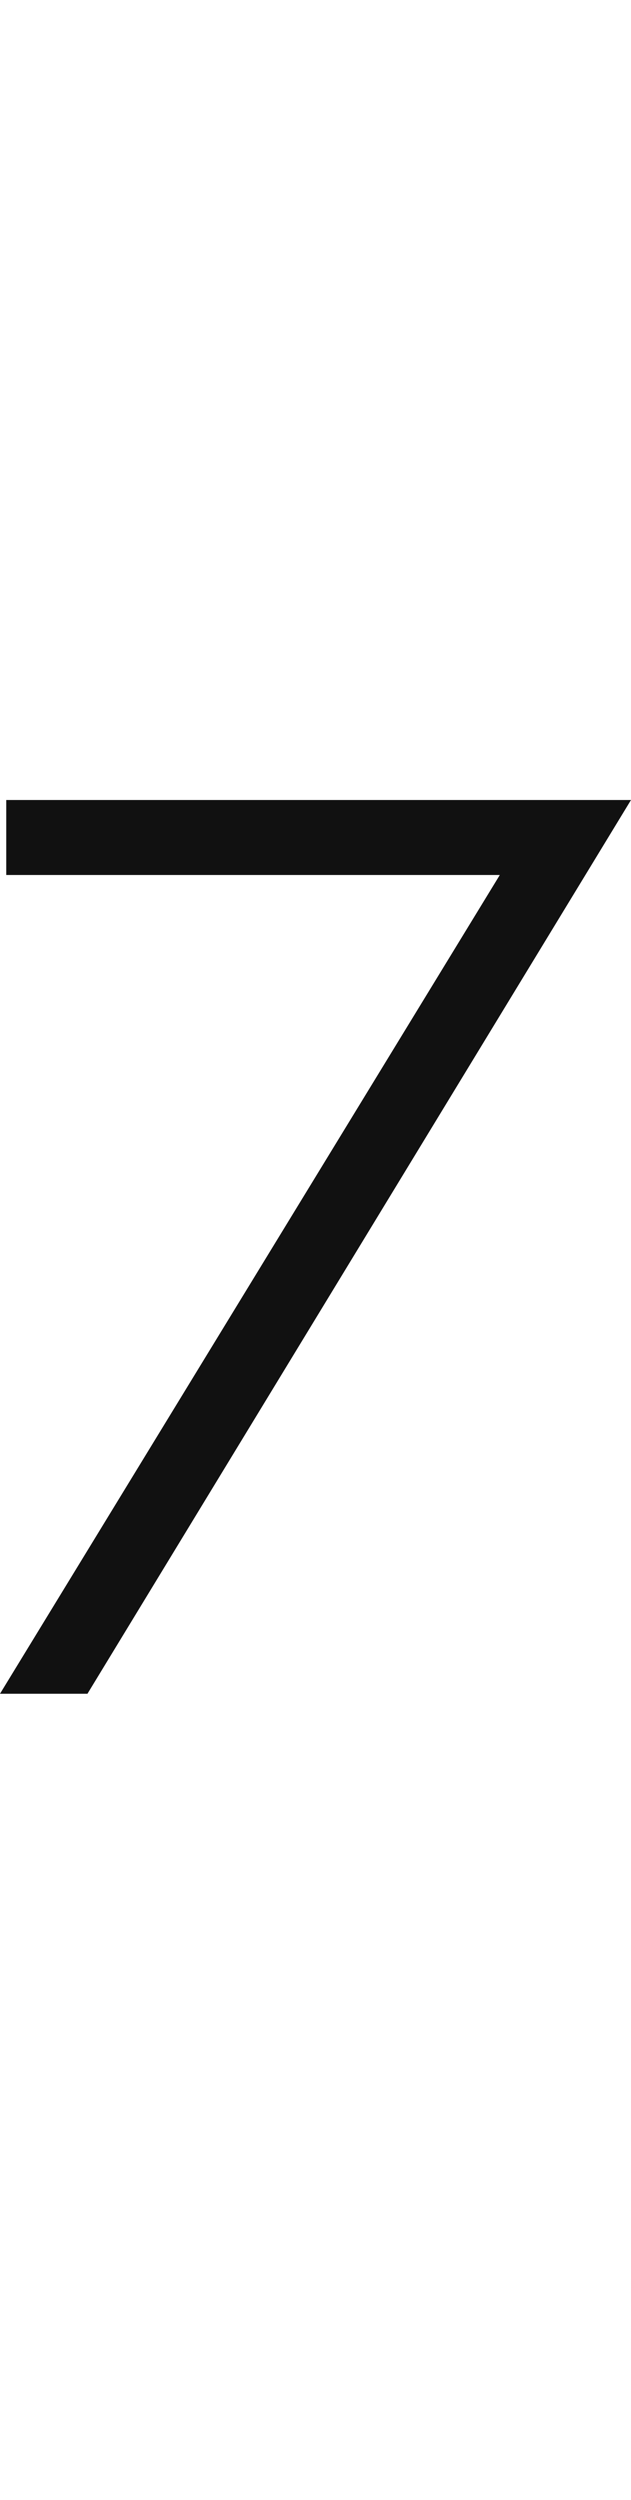 <?xml version="1.0" encoding="utf-8"?>
<!-- Generator: Adobe Illustrator 25.0.0, SVG Export Plug-In . SVG Version: 6.00 Build 0)  -->
<svg version="1.1" id="number" xmlns="http://www.w3.org/2000/svg" xmlns:xlink="http://www.w3.org/1999/xlink" x="0px" y="0px"
	 viewBox="0 0 10.1 40" style="enable-background:new 0 0 10.1 40;" xml:space="preserve">
<style type="text/css">
	.st0{fill:#111111;}
</style>
<path id="_x37_" class="st0" d="M1.4,27.1H0l8-13.1H0.1v-1.2h10L1.4,27.1z"/>
</svg>
